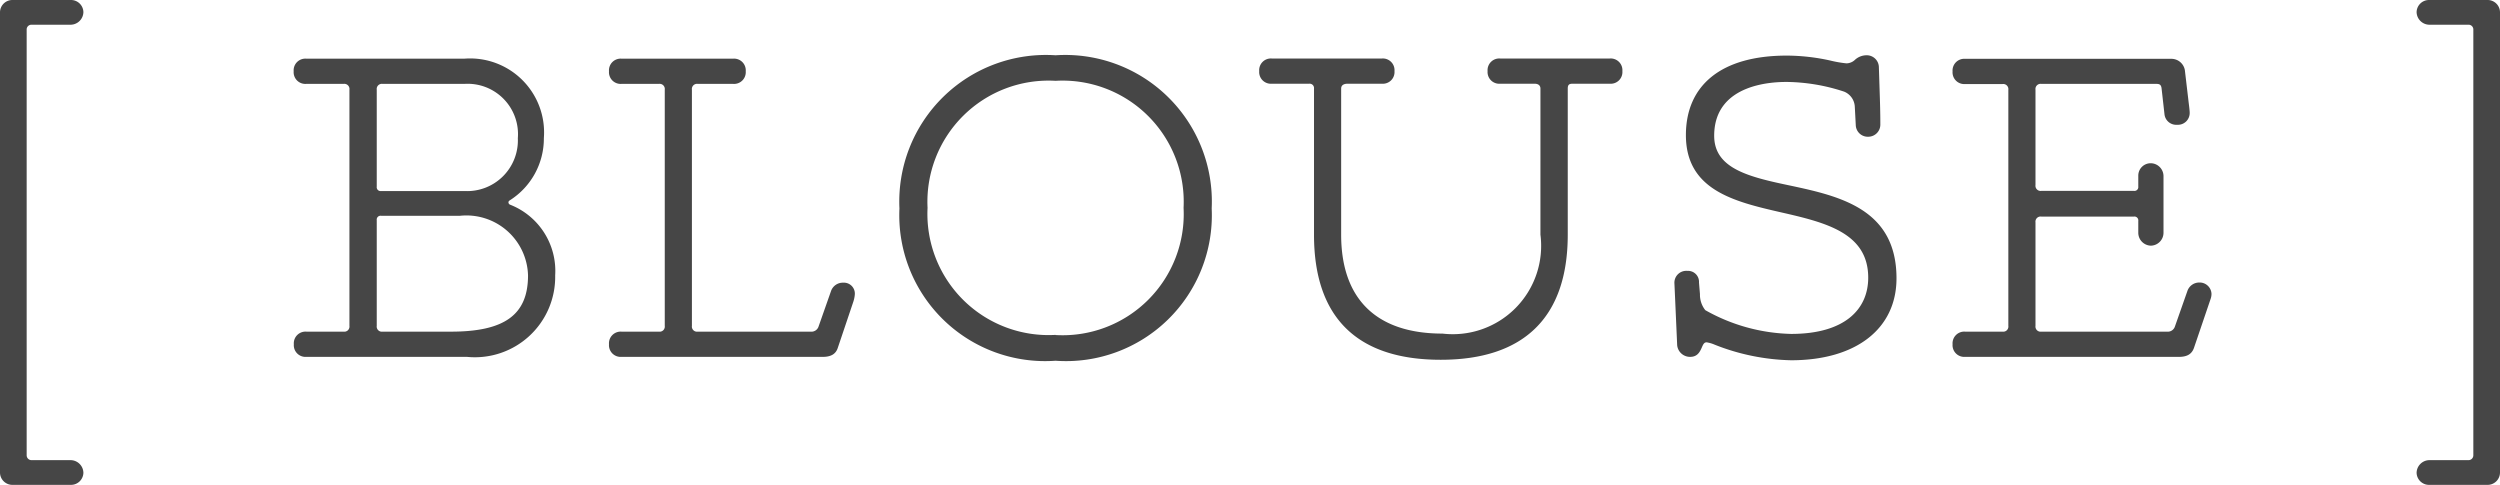<svg xmlns="http://www.w3.org/2000/svg" width="77.34" height="15" viewBox="0 0 77.34 15">
  <path id="パス_888" data-name="パス 888" d="M-38.28,3.96h1.8a.384.384,0,0,0,.39-.375.4.4,0,0,0-.39-.39h-1.215a.149.149,0,0,1-.15-.15V-10.14a.147.147,0,0,1,.15-.135h1.215a.4.4,0,0,0,.39-.39.384.384,0,0,0-.39-.375h-1.8a.384.384,0,0,0-.39.375V3.585A.384.384,0,0,0-38.28,3.96ZM-29.19,0h4.965a2.485,2.485,0,0,0,2.73-2.52,2.2,2.2,0,0,0-1.4-2.19.08.08,0,0,1-.045-.06c0-.03,0-.045.045-.075a2.262,2.262,0,0,0,1.05-1.92,2.289,2.289,0,0,0-2.46-2.46h-4.89a.362.362,0,0,0-.39.39.362.362,0,0,0,.39.39h1.155a.159.159,0,0,1,.18.18V-.96a.159.159,0,0,1-.18.18H-29.19a.362.362,0,0,0-.39.39A.362.362,0,0,0-29.19,0Zm2.31-5.13a.119.119,0,0,1-.135-.135v-3a.159.159,0,0,1,.18-.18H-24.3a1.558,1.558,0,0,1,1.65,1.68A1.57,1.57,0,0,1-24.3-5.13Zm.045,4.35a.159.159,0,0,1-.18-.18V-4.23a.119.119,0,0,1,.135-.135h2.445a1.907,1.907,0,0,1,2.1,1.845c0,1.215-.72,1.74-2.385,1.74ZM-19.44,0h6.225c.255,0,.405-.09.465-.285l.48-1.425a.953.953,0,0,0,.045-.225.339.339,0,0,0-.36-.36.387.387,0,0,0-.375.255l-.39,1.11a.231.231,0,0,1-.24.15h-3.495a.159.159,0,0,1-.18-.18V-8.265a.159.159,0,0,1,.18-.18h1.095a.362.362,0,0,0,.39-.39.362.362,0,0,0-.39-.39h-3.45a.362.362,0,0,0-.39.39.362.362,0,0,0,.39.39h1.155a.159.159,0,0,1,.18.18V-.96a.159.159,0,0,1-.18.18H-19.44a.362.362,0,0,0-.39.39A.362.362,0,0,0-19.44,0ZM-6.015.12a4.512,4.512,0,0,0,4.83-4.71,4.536,4.536,0,0,0-4.83-4.74,4.536,4.536,0,0,0-4.83,4.74A4.512,4.512,0,0,0-6.015.12Zm0-.8a3.748,3.748,0,0,1-3.96-3.93,3.748,3.748,0,0,1,3.96-3.93,3.748,3.748,0,0,1,3.96,3.93A3.748,3.748,0,0,1-6.015-.675ZM5.9.09c2.535,0,3.93-1.275,3.93-3.87V-8.3c0-.12.045-.15.15-.15H11.13a.362.362,0,0,0,.39-.39.362.362,0,0,0-.39-.39H7.74a.362.362,0,0,0-.39.39.362.362,0,0,0,.39.39H8.805c.12,0,.18.06.18.15V-3.78A2.733,2.733,0,0,1,5.955-.72C3.915-.72,2.82-1.785,2.82-3.78V-8.3c0-.1.075-.15.2-.15H4.08a.362.362,0,0,0,.39-.39.362.362,0,0,0-.39-.39H.675a.362.362,0,0,0-.39.39.362.362,0,0,0,.39.39H1.83a.135.135,0,0,1,.15.15V-3.78C1.98-1.185,3.345.09,5.9.09ZM16.74.105C18.75.105,20-.87,20-2.43c0-2.13-1.725-2.535-3.27-2.865-1.29-.27-2.37-.525-2.37-1.545,0-1.65,1.9-1.665,2.25-1.665a5.844,5.844,0,0,1,1.77.3.531.531,0,0,1,.33.465l.03.57a.372.372,0,0,0,.39.36A.375.375,0,0,0,19.5-7.2c0-.105,0-.36-.015-.825l-.03-.93a.375.375,0,0,0-.39-.375.532.532,0,0,0-.36.15.391.391,0,0,1-.255.1,3.688,3.688,0,0,1-.51-.09,6.318,6.318,0,0,0-1.335-.15c-2.025,0-3.12.915-3.12,2.46,0,1.695,1.485,2.055,2.925,2.385,1.38.315,2.715.63,2.715,2.025,0,.975-.72,1.74-2.385,1.74a5.647,5.647,0,0,1-2.655-.735.767.767,0,0,1-.165-.495l-.03-.36a.339.339,0,0,0-.36-.36.367.367,0,0,0-.4.39l.015.33L13.215-.36a.4.4,0,0,0,.4.36c.225,0,.3-.15.36-.285.045-.105.075-.165.15-.165a1.014,1.014,0,0,1,.255.075A6.772,6.772,0,0,0,16.74.105ZM22.125,0H28.74c.255,0,.4-.09.465-.285l.51-1.5a.463.463,0,0,0,.03-.165A.366.366,0,0,0,29.37-2.3.387.387,0,0,0,29-2.04l-.39,1.11a.231.231,0,0,1-.24.15H24.48a.159.159,0,0,1-.18-.18v-3.2a.159.159,0,0,1,.18-.18h2.865a.119.119,0,0,1,.135.135v.375a.4.4,0,0,0,.39.39.4.4,0,0,0,.39-.39v-1.77a.4.4,0,0,0-.39-.39.384.384,0,0,0-.39.375v.345a.119.119,0,0,1-.135.135H24.48a.159.159,0,0,1-.18-.18V-8.265a.159.159,0,0,1,.18-.18h3.555c.09,0,.15.015.165.135l.09.8a.365.365,0,0,0,.39.33.364.364,0,0,0,.39-.375c0-.06-.015-.18-.03-.3l-.12-1.02a.424.424,0,0,0-.435-.345h-6.36a.362.362,0,0,0-.39.39.362.362,0,0,0,.39.39H23.28a.159.159,0,0,1,.18.18V-.96a.159.159,0,0,1-.18.18H22.125a.362.362,0,0,0-.39.39A.362.362,0,0,0,22.125,0ZM36.48,3.96h1.8a.384.384,0,0,0,.39-.375v-14.25a.384.384,0,0,0-.39-.375h-1.8a.384.384,0,0,0-.39.375.4.4,0,0,0,.39.39h1.215a.147.147,0,0,1,.15.135V3.045a.149.149,0,0,1-.15.15H36.48a.4.4,0,0,0-.39.39A.384.384,0,0,0,36.48,3.96Z" transform="translate(38.67 11.04)" fill="#464646"/>
</svg>

